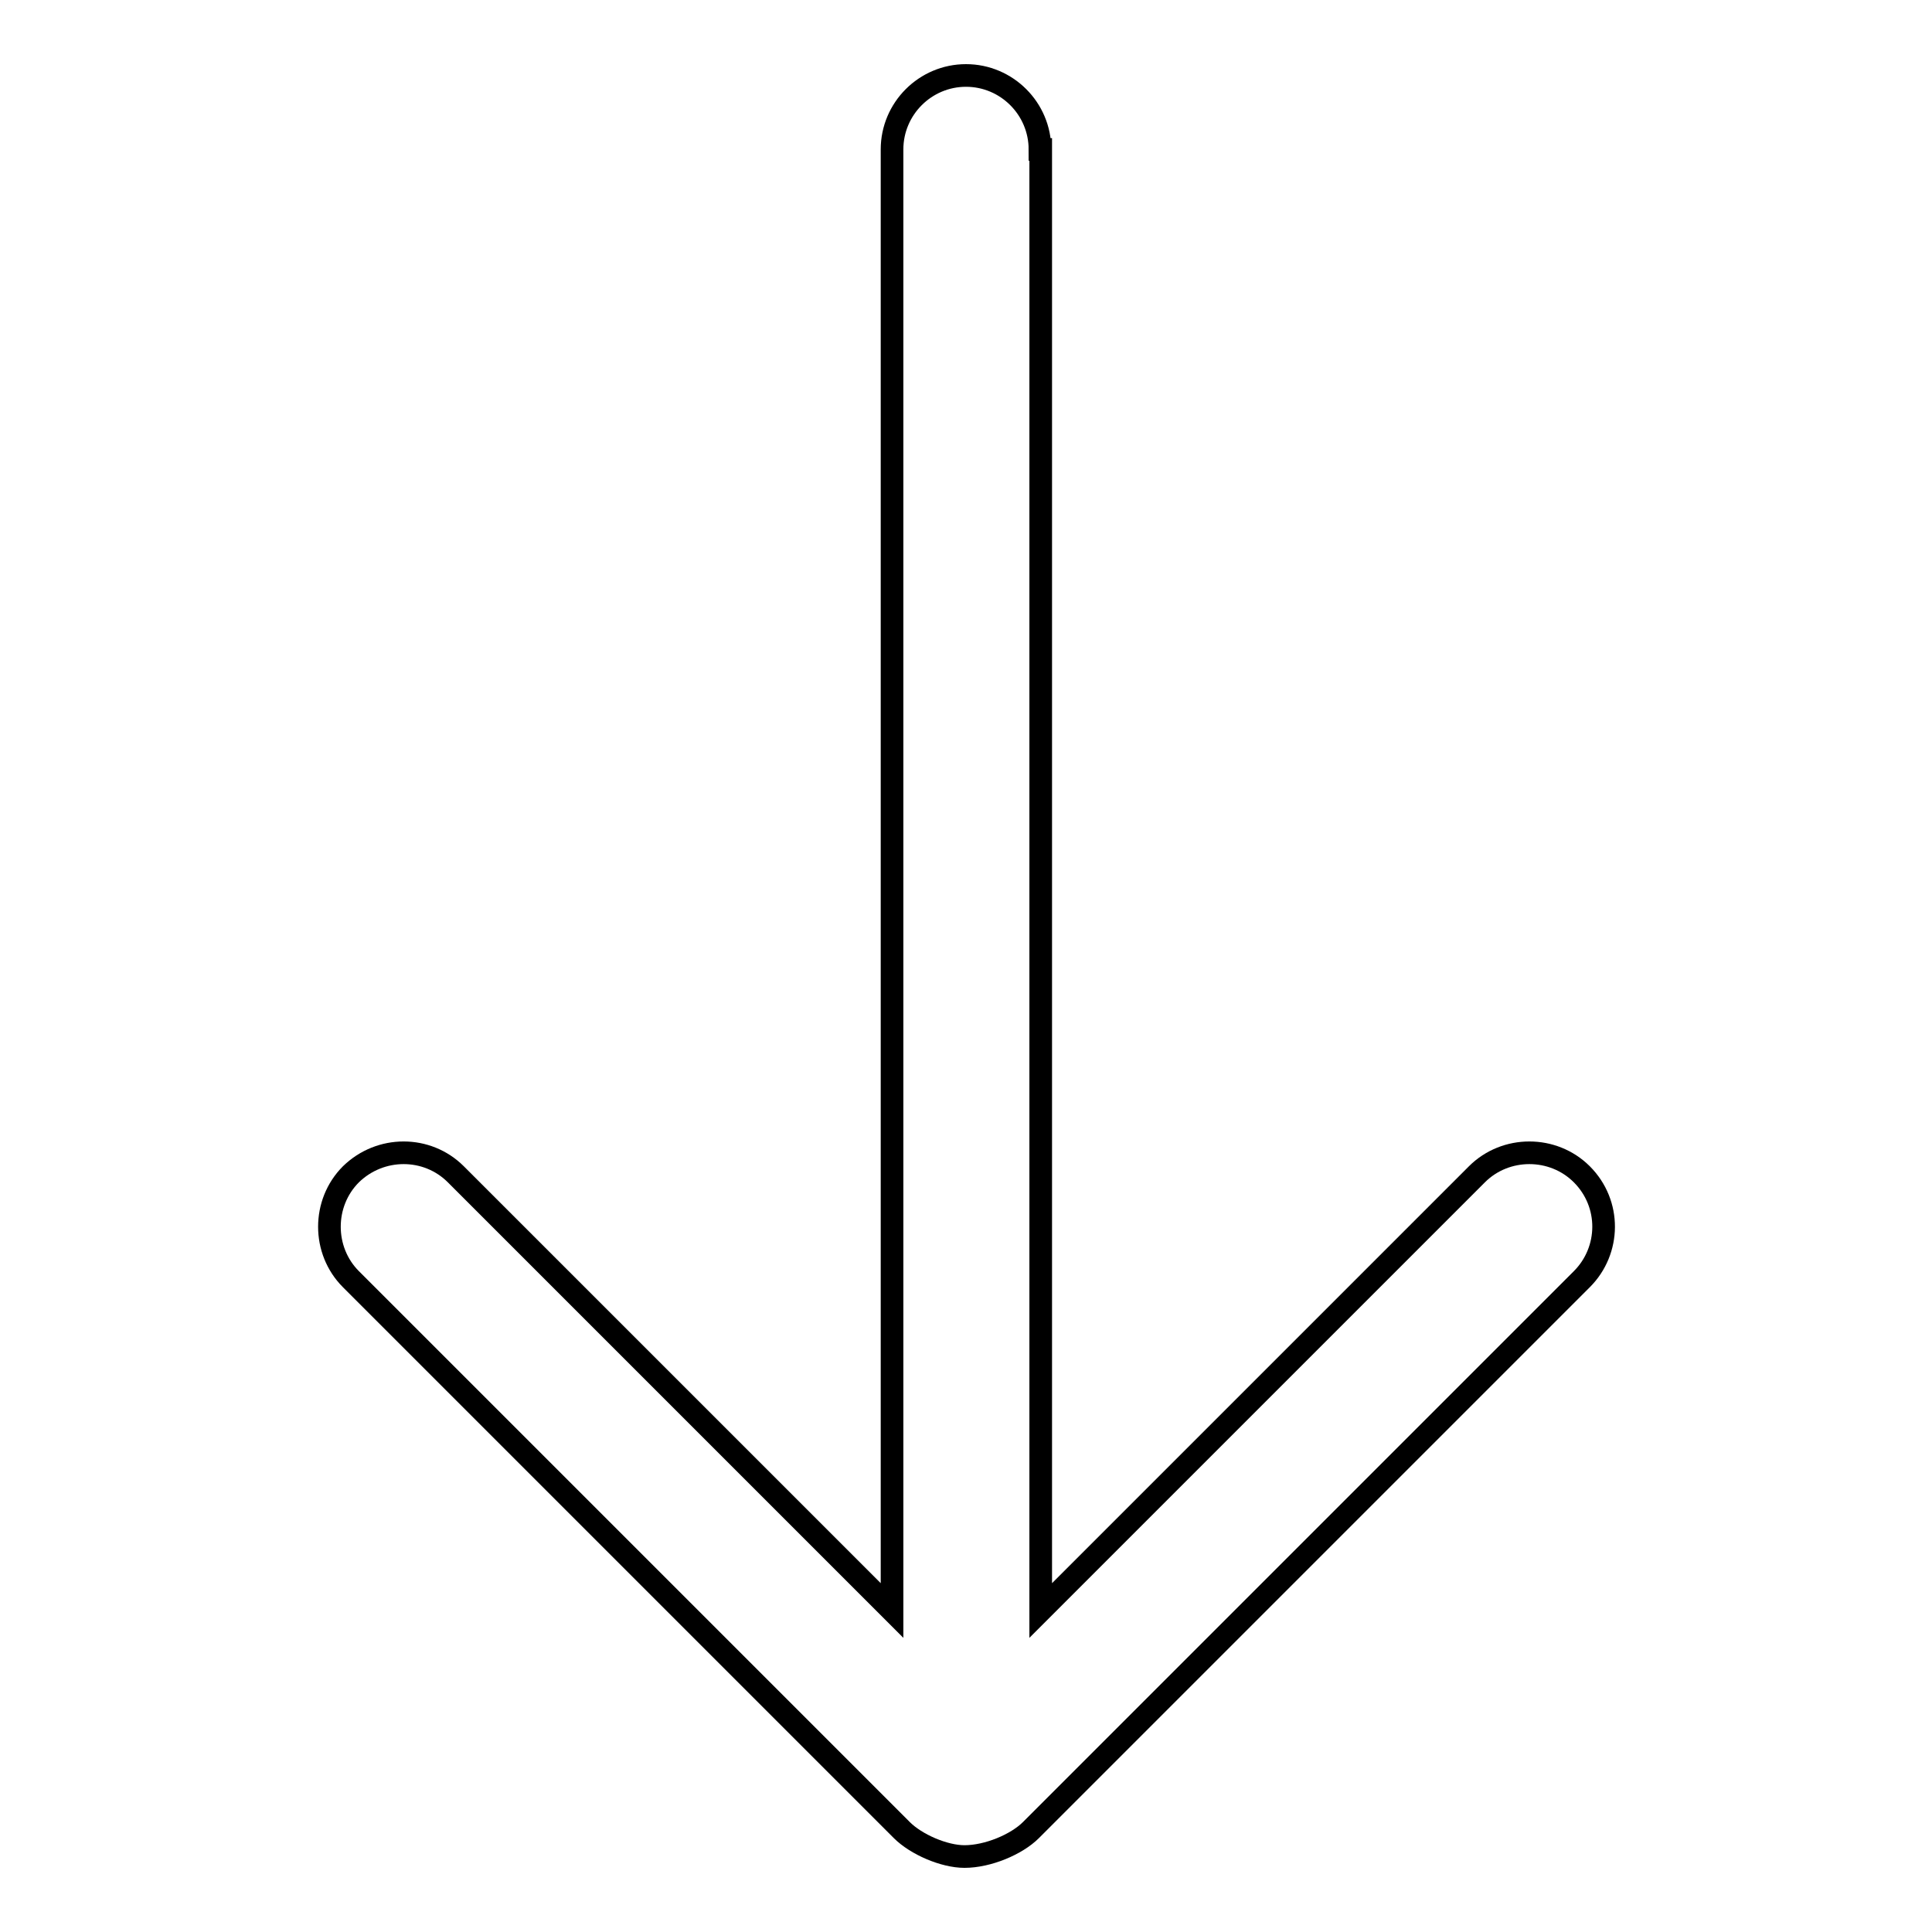 <?xml version="1.0" encoding="utf-8"?>
<!-- Svg Vector Icons : http://www.onlinewebfonts.com/icon -->
<!DOCTYPE svg PUBLIC "-//W3C//DTD SVG 1.1//EN" "http://www.w3.org/Graphics/SVG/1.1/DTD/svg11.dtd">
<svg version="1.1" xmlns="http://www.w3.org/2000/svg" xmlns:xlink="http://www.w3.org/1999/xlink" x="0px" y="0px" viewBox="0 0 256 256" enable-background="new 0 0 256 256" xml:space="preserve">
<g> <path stroke-width="3" fill-opacity="0" stroke="#000000"  d="M137.8,19.8c0-5.4-4.4-9.8-9.8-9.8l0,0c-5.4,0-9.8,4.4-9.8,9.8v193.6l-57.8-57.8c-3.8-3.8-10-3.8-13.9,0 l0,0c-3.8,3.8-3.8,10.1,0,13.9l73,73c1.9,1.9,5.6,3.5,8.3,3.5c3.1,0,6.9-1.6,8.8-3.5l73-73c3.8-3.8,3.9-10,0-13.9l0,0 c-3.8-3.8-10.1-3.8-13.9,0l-57.8,57.8V19.8z"/></g>
</svg>